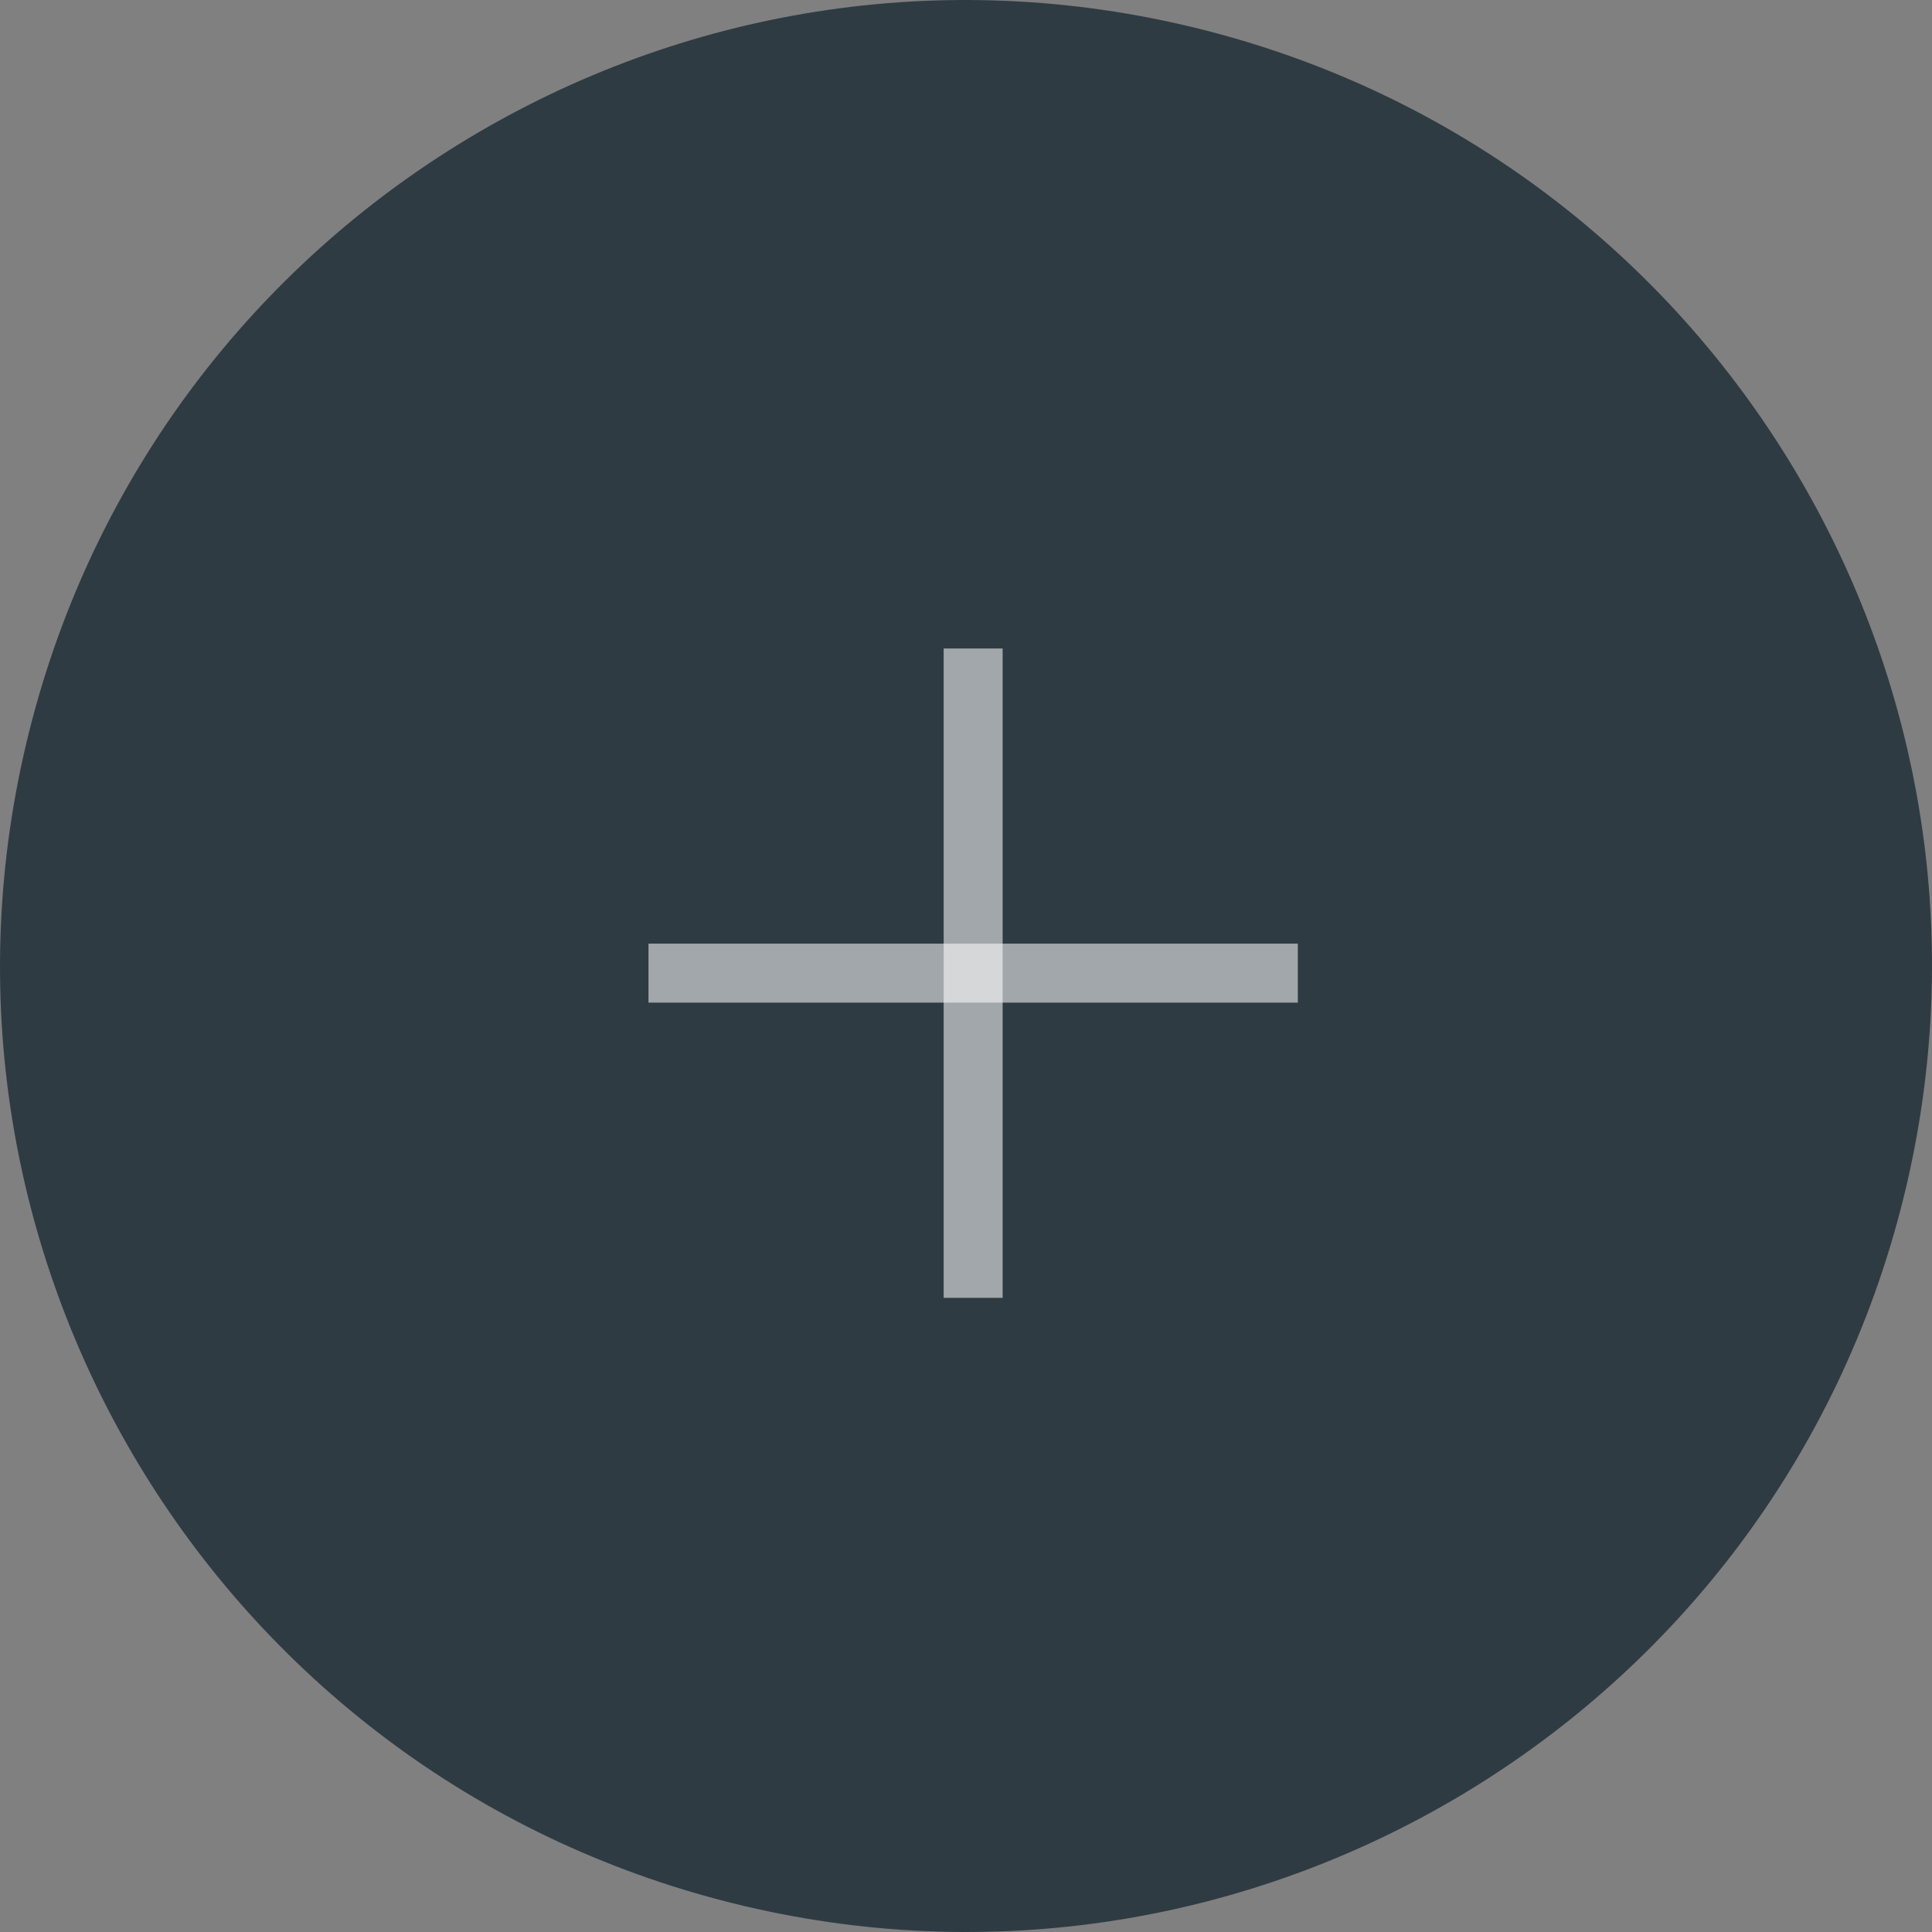 <svg width="131" height="131" viewBox="0 0 131 131" fill="none" xmlns="http://www.w3.org/2000/svg">
<rect x="0" y="0" width="131" height="131" fill="#808080" stroke="none"/>
<path d="M129.038 81.346C120.292 116.432 84.744 137.79 49.647 129.039C14.57 120.294 -6.791 84.75 1.962 49.664C10.708 14.572 46.249 -6.786 81.34 1.959C116.437 10.704 137.791 46.254 129.038 81.346V81.346Z" fill="#2F3B43"/>
<path d="M65.985 45.971V86" stroke="white" stroke-opacity="0.55" stroke-width="4" stroke-linecap="square" stroke-linejoin="round"/>
<path d="M45.971 65.985H86" stroke="white" stroke-opacity="0.55" stroke-width="4" stroke-linecap="square" stroke-linejoin="round"/>
</svg>
